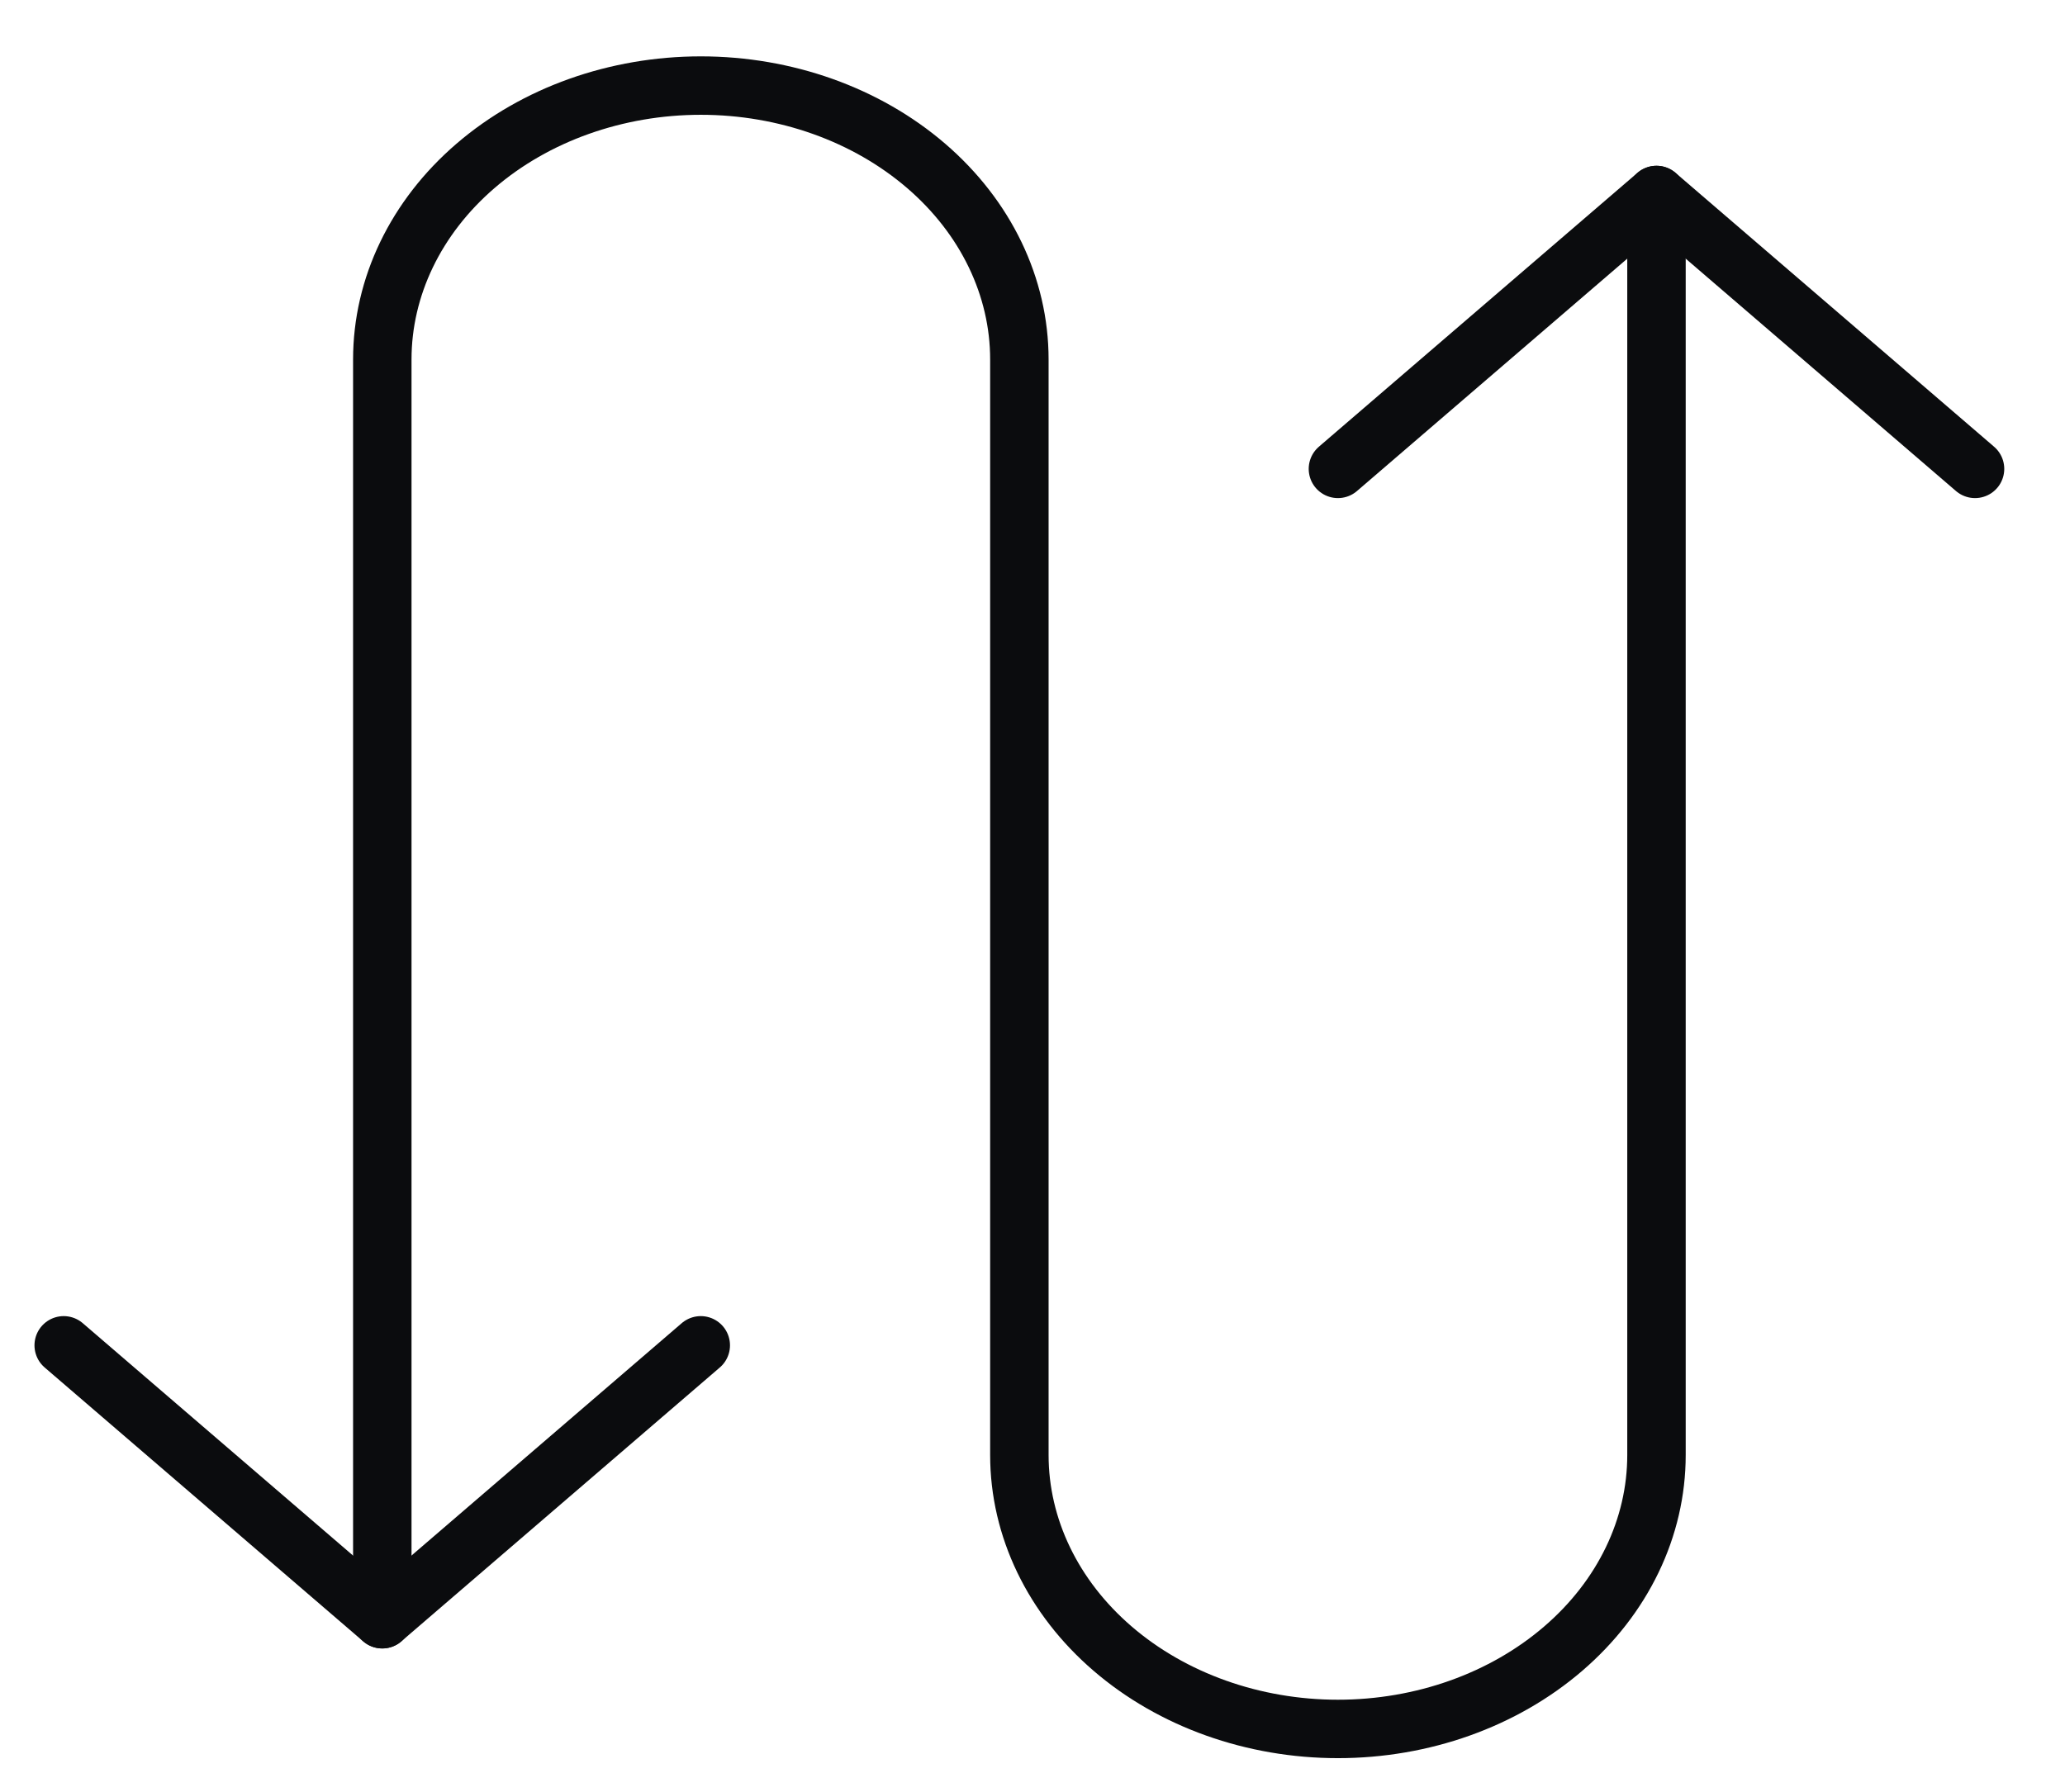 <svg width="53" height="46" viewBox="0 0 53 46" fill="none" xmlns="http://www.w3.org/2000/svg">
<g clip-path="url(#clip0_127_83)">
<path d="M9.812 41.569V9.229C9.812 7.364 10.673 5.575 12.206 4.257C13.739 2.938 15.819 2.197 17.987 2.197C20.156 2.197 22.235 2.938 23.769 4.257C25.302 5.575 26.163 7.364 26.163 9.229V37.353C26.163 39.218 27.025 41.007 28.558 42.325C30.091 43.644 32.171 44.385 34.339 44.385C36.508 44.385 38.587 43.644 40.12 42.325C41.654 41.007 42.515 39.218 42.515 37.353V5.006" stroke="#0B0C0E" stroke-width="1.5" stroke-linecap="round" stroke-linejoin="round"/>
<path d="M34.339 12.037L42.515 5.006L50.691 12.037" stroke="#0B0C0E" stroke-width="1.5" stroke-linecap="round" stroke-linejoin="round"/>
<path d="M17.986 34.537L9.811 41.568L1.635 34.537" stroke="#0B0C0E" stroke-width="1.5" stroke-linecap="round" stroke-linejoin="round"/>
</g>
<defs>
<clipPath id="clip0_127_83">
<rect width="52.326" height="45" fill="white" transform="translate(0 0.791)"/>
</clipPath>
</defs>
</svg>
